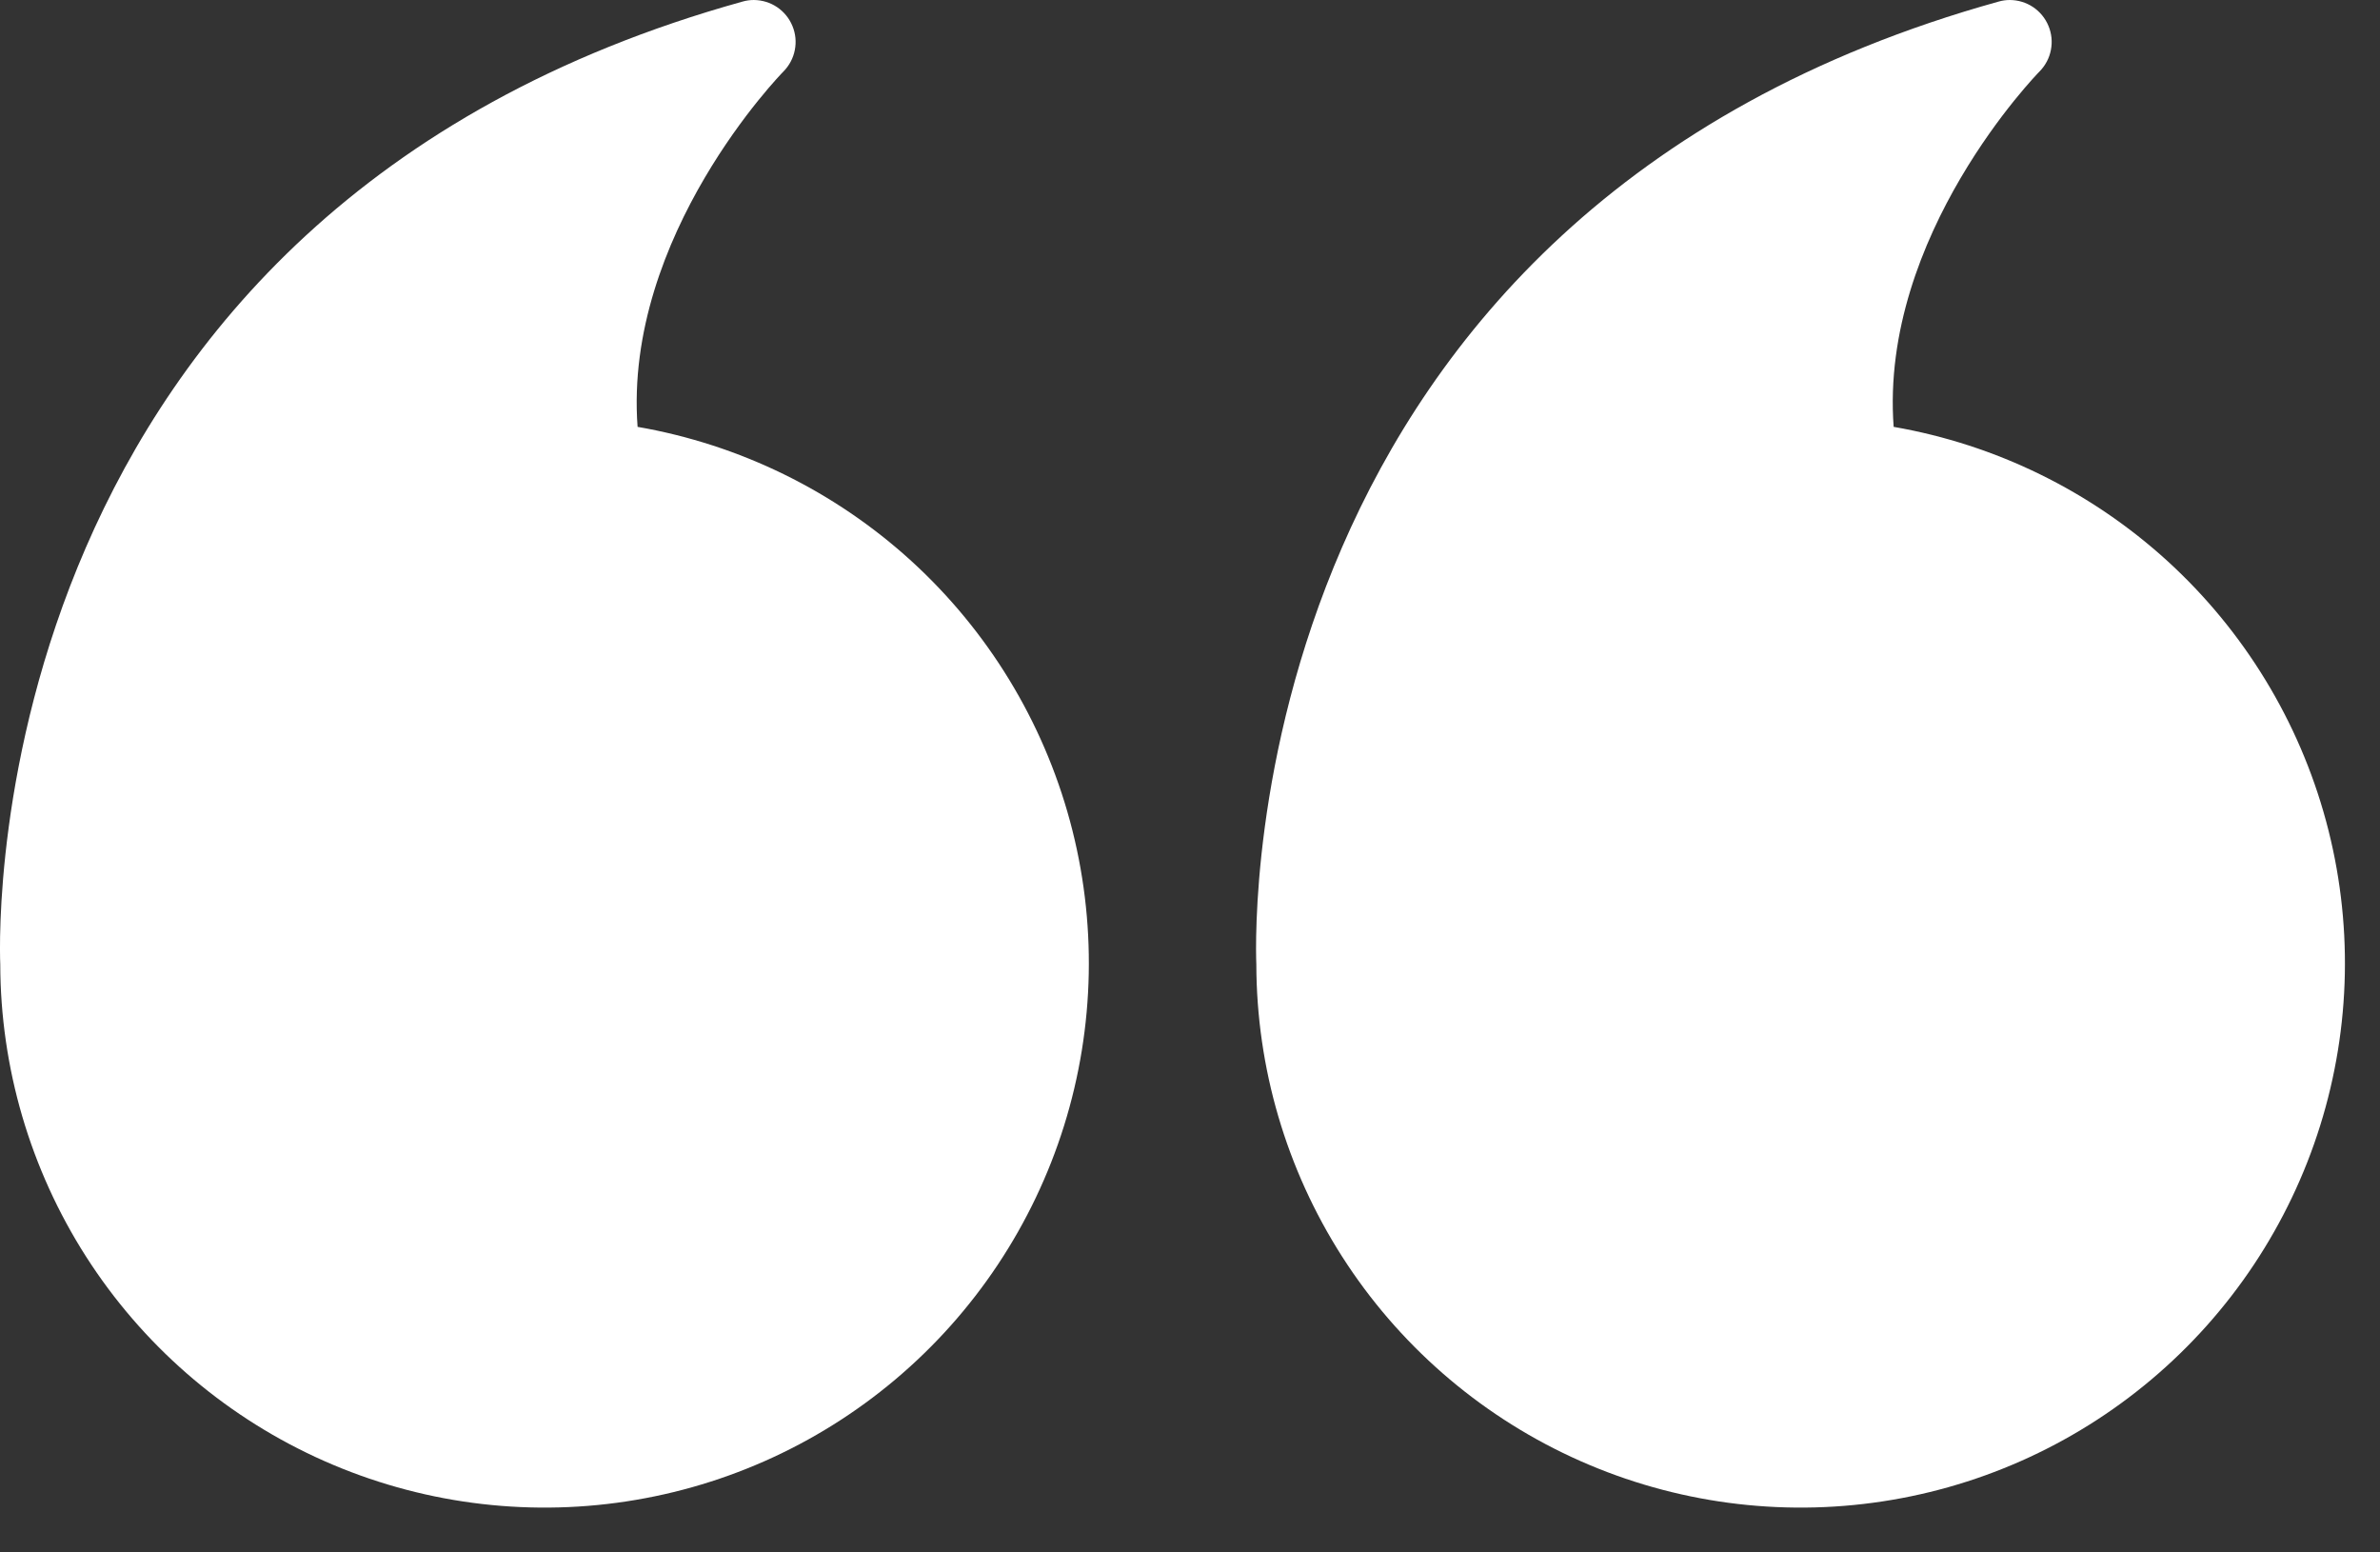 <svg width="46" height="30" viewBox="0 0 46 30" fill="none" xmlns="http://www.w3.org/2000/svg">
<rect x="0" y="0" width="46" height="30" fill="#333333" stroke="none"/>
<g clip-path="url(#clip0)">
<path d="M24.282 18.632C24.285 20.635 24.861 22.596 25.94 24.283C27.019 25.97 28.558 27.314 30.375 28.157C32.192 29 34.212 29.307 36.197 29.041C38.182 28.776 40.051 27.949 41.582 26.658C43.114 25.367 44.245 23.666 44.843 21.754C45.441 19.842 45.48 17.799 44.957 15.866C44.434 13.933 43.369 12.189 41.889 10.839C40.408 9.49 38.574 8.591 36.6 8.249C36.327 4.549 39.387 1.413 39.42 1.381C39.532 1.267 39.609 1.123 39.639 0.966C39.67 0.81 39.654 0.647 39.592 0.5C39.531 0.352 39.427 0.226 39.295 0.137C39.162 0.048 39.006 0.001 38.846 6.29425e-05C38.773 9.6201e-05 38.701 0.01 38.631 0.03C23.945 4.11 24.252 17.876 24.282 18.632Z" fill="white"/>
<path d="M0.005 18.632C0.009 20.635 0.584 22.596 1.663 24.283C2.742 25.97 4.281 27.314 6.098 28.157C7.915 29 9.935 29.307 11.92 29.041C13.905 28.776 15.774 27.949 17.305 26.658C18.837 25.367 19.968 23.666 20.566 21.754C21.163 19.842 21.203 17.799 20.68 15.866C20.157 13.933 19.092 12.189 17.612 10.839C16.131 9.49 14.297 8.591 12.323 8.249C12.05 4.549 15.11 1.413 15.143 1.381C15.255 1.267 15.332 1.123 15.362 0.966C15.393 0.81 15.377 0.647 15.315 0.5C15.254 0.352 15.15 0.226 15.018 0.137C14.885 0.048 14.729 0.001 14.569 6.29425e-05C14.496 9.6201e-05 14.424 0.01 14.354 0.03C-0.332 4.11 -0.025 17.876 0.005 18.632Z" fill="white"/>
</g>
<defs>
<clipPath id="clip0">
<rect width="46" height="30" fill="white"/>
</clipPath>
</defs>
</svg>
